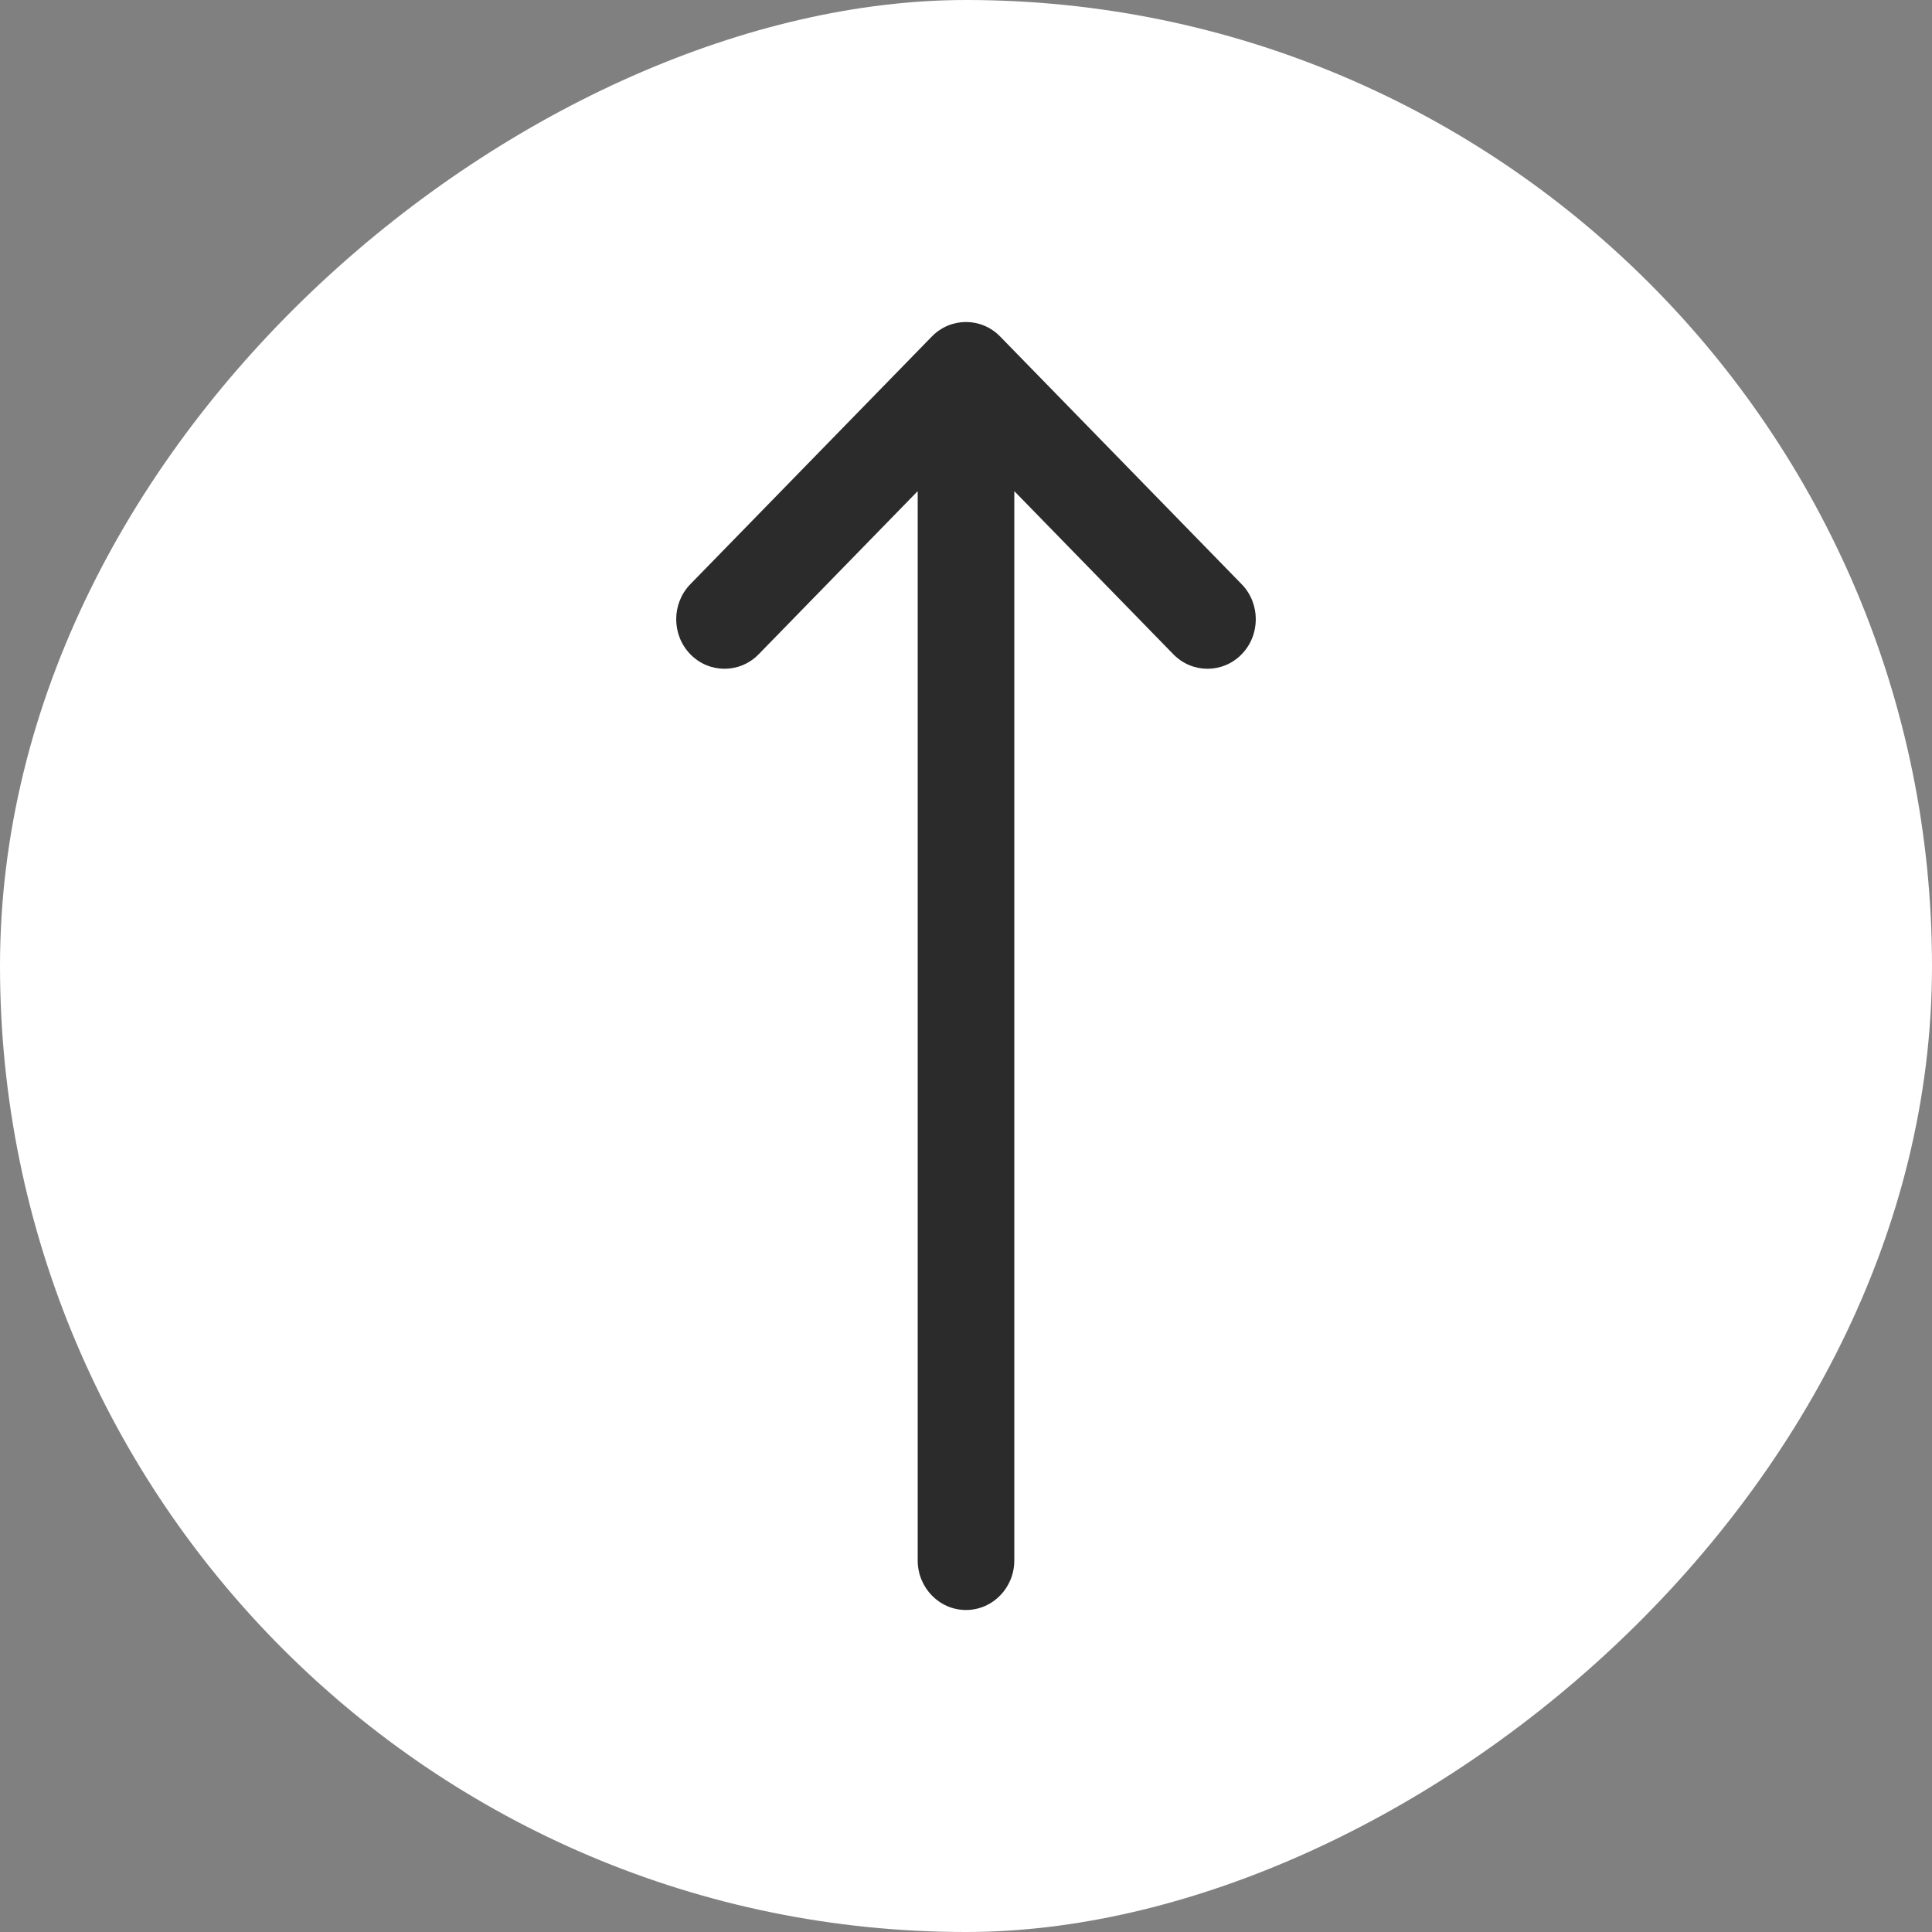 <svg width="60" height="60" viewBox="0 0 60 60" fill="none" xmlns="http://www.w3.org/2000/svg">
<rect x="0" y="0" width="60" height="60" fill="#808080" stroke="none"/>
<rect y="60" width="60" height="60" rx="30" transform="rotate(-90 0 60)" fill="white"/>
<path fill-rule="evenodd" clip-rule="evenodd" d="M21.439 20.319C20.854 19.718 20.854 18.744 21.439 18.143L28.939 10.451C29.525 9.85 30.475 9.85 31.061 10.451L38.561 18.143C39.146 18.744 39.146 19.718 38.561 20.319C37.975 20.919 37.025 20.919 36.439 20.319L31.5 15.253L31.5 48.462C31.5 49.311 30.828 50 30 50C29.172 50 28.5 49.311 28.5 48.462L28.5 15.253L23.561 20.319C22.975 20.919 22.025 20.919 21.439 20.319Z" fill="#2B2B2B"/>
</svg>
